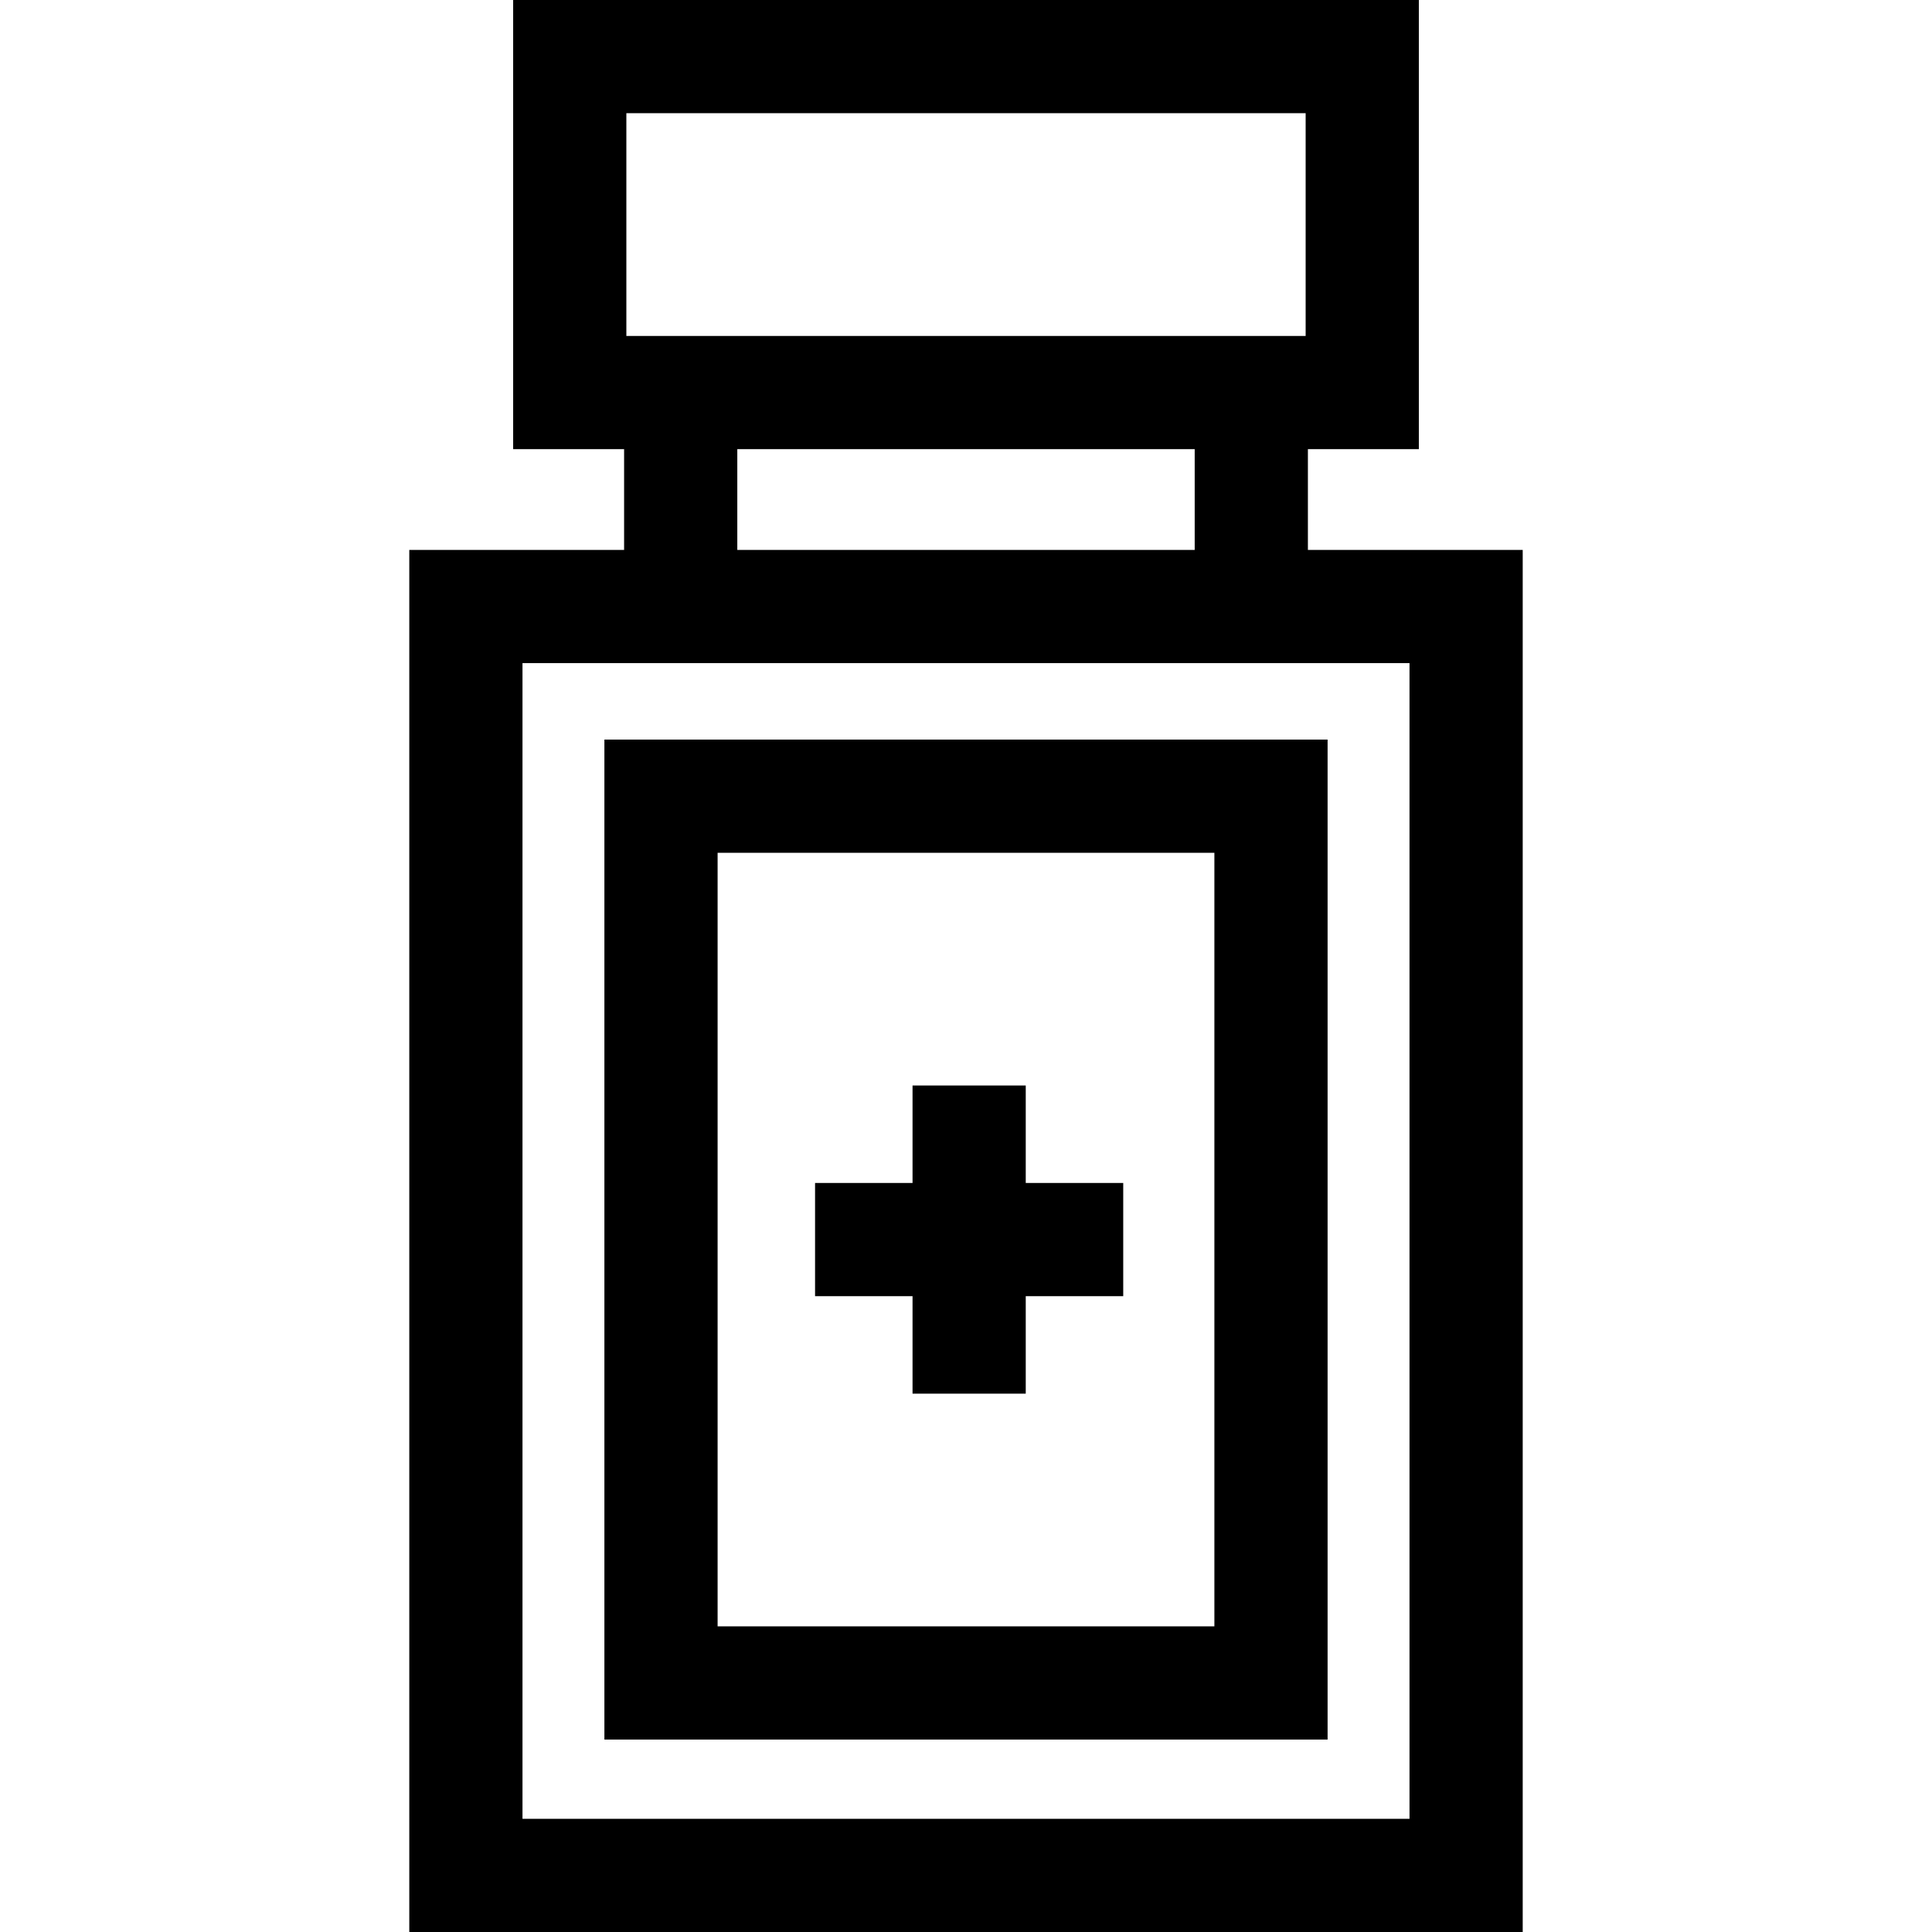 <svg xmlns="http://www.w3.org/2000/svg" xmlns:xlink="http://www.w3.org/1999/xlink" id="Layer_1" x="0px" y="0px" viewBox="0 0 512 512" style="enable-background:new 0 0 512 512;" xml:space="preserve">
<g>
	<g>
		<path d="M346.607,145.737v-26.702h29.402V0H135.991v119.036h29.402v26.702h-56.927V512h295.068V145.737H346.607z M165.991,30    H346.01v59.036H165.991V30z M316.607,119.036v26.702H195.393v-26.702H316.607z M373.534,482H138.466V175.737h235.068V482z"></path>
	</g>
</g>
<g>
	<g>
		<path d="M160.173,196v265h191.653V196H160.173z M321.826,431H190.173V226h131.653V431z"></path>
	</g>
</g>
<g>
	<g>
		<polygon points="271.833,313.5 271.833,287.667 241.833,287.667 241.833,313.5 216,313.5 216,343.5 241.833,343.5     241.833,369.334 271.833,369.334 271.833,343.5 297.667,343.5 297.667,313.5   "></polygon>
	</g>
</g>
<g>
</g>
<g>
</g>
<g>
</g>
<g>
</g>
<g>
</g>
<g>
</g>
<g>
</g>
<g>
</g>
<g>
</g>
<g>
</g>
<g>
</g>
<g>
</g>
<g>
</g>
<g>
</g>
<g>
</g>
</svg>